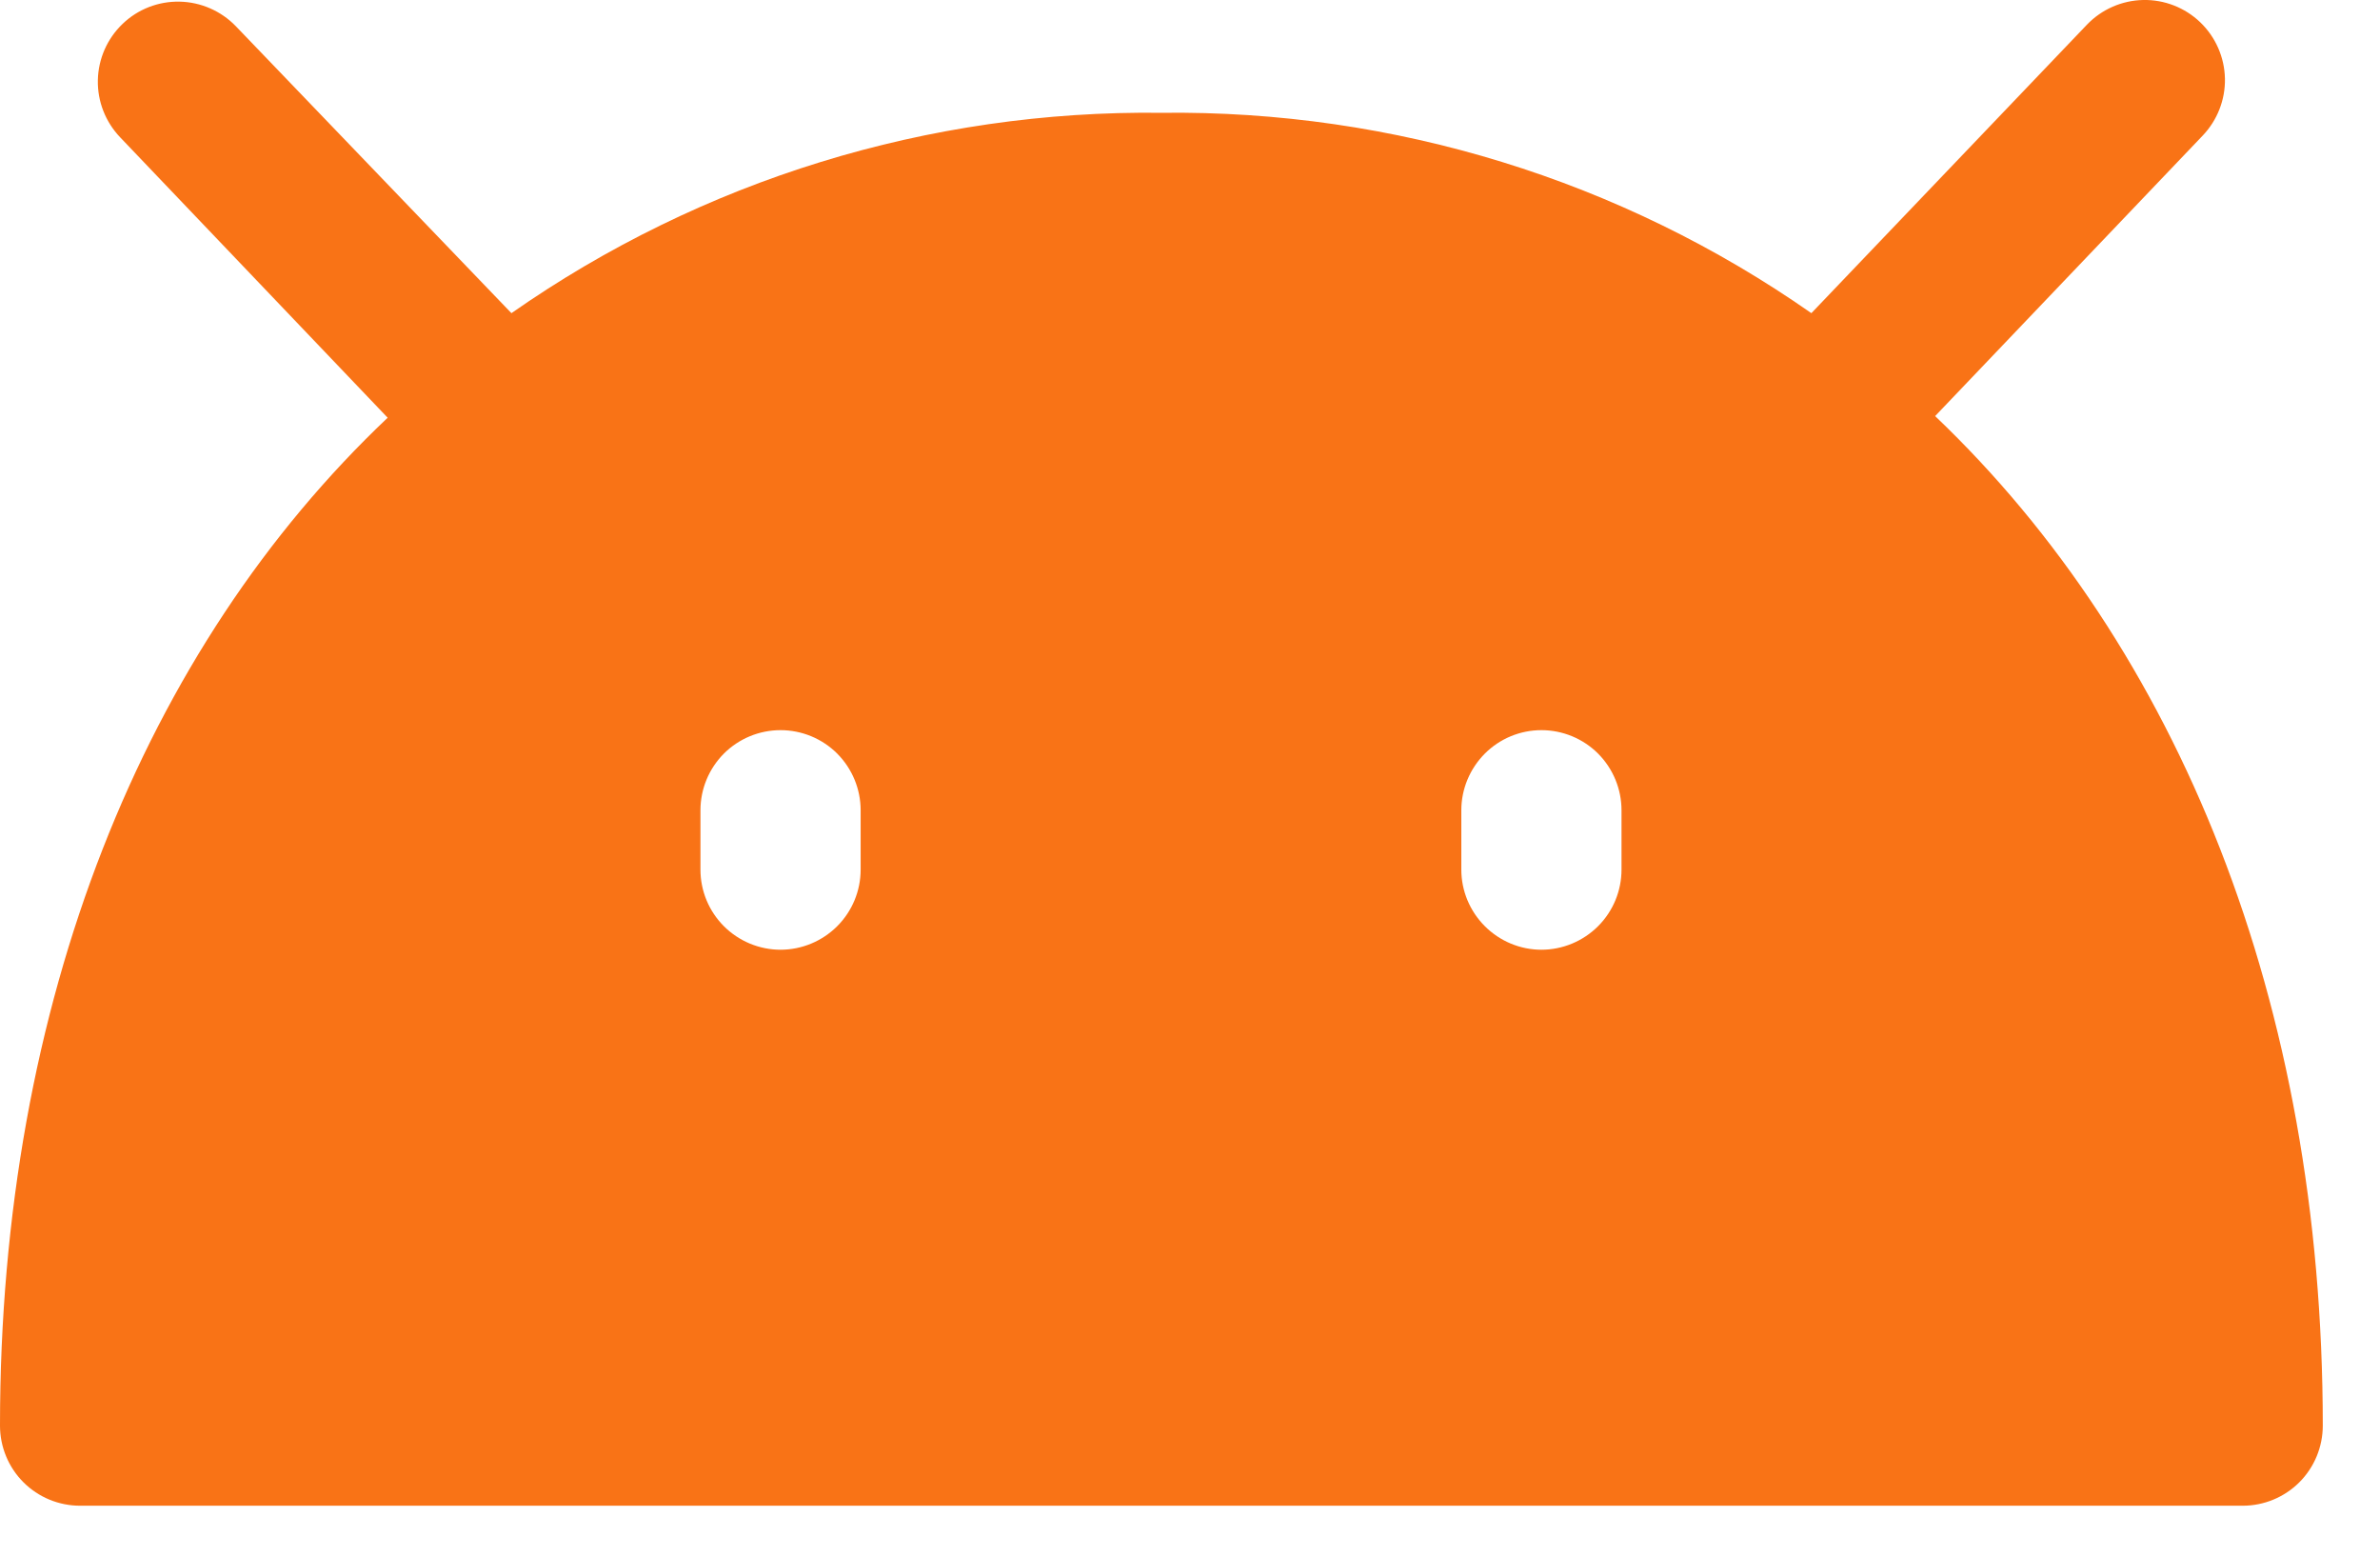 <svg xmlns="http://www.w3.org/2000/svg" width="26" height="17" viewBox="0 0 26 17" fill="none">
    <path d="M21.14 4.544L24.062 1.482C24.223 1.314 24.311 1.089 24.306 0.857C24.301 0.625 24.204 0.404 24.036 0.243C23.869 0.083 23.644 -0.005 23.412 0C23.18 0.005 22.959 0.102 22.798 0.27L19.788 3.42C17.708 1.966 15.225 1.201 12.688 1.232C10.15 1.201 7.667 1.966 5.587 3.42L2.577 0.287C2.416 0.12 2.195 0.023 1.963 0.018C1.731 0.013 1.506 0.1 1.339 0.261C1.171 0.422 1.074 0.642 1.069 0.875C1.064 1.107 1.152 1.331 1.312 1.499L4.235 4.562C1.579 7.077 0 10.94 0 15.569C0 15.801 0.092 16.024 0.256 16.188C0.42 16.352 0.643 16.444 0.875 16.444H24.5C24.732 16.444 24.955 16.352 25.119 16.188C25.283 16.024 25.375 15.801 25.375 15.569C25.375 10.94 23.796 7.077 21.14 4.544ZM9.402 9.497C9.402 9.729 9.31 9.951 9.146 10.115C8.982 10.279 8.759 10.372 8.527 10.372C8.295 10.372 8.072 10.279 7.908 10.115C7.744 9.951 7.652 9.729 7.652 9.497V8.849C7.652 8.617 7.744 8.395 7.908 8.23C8.072 8.066 8.295 7.974 8.527 7.974C8.759 7.974 8.982 8.066 9.146 8.23C9.31 8.395 9.402 8.617 9.402 8.849V9.497ZM17.714 9.497C17.714 9.729 17.622 9.951 17.458 10.115C17.294 10.279 17.071 10.372 16.839 10.372C16.607 10.372 16.385 10.279 16.221 10.115C16.057 9.951 15.964 9.729 15.964 9.497V8.849C15.964 8.617 16.057 8.395 16.221 8.23C16.385 8.066 16.607 7.974 16.839 7.974C17.071 7.974 17.294 8.066 17.458 8.23C17.622 8.395 17.714 8.617 17.714 8.849V9.497Z" fill="#F97316"/>
</svg>